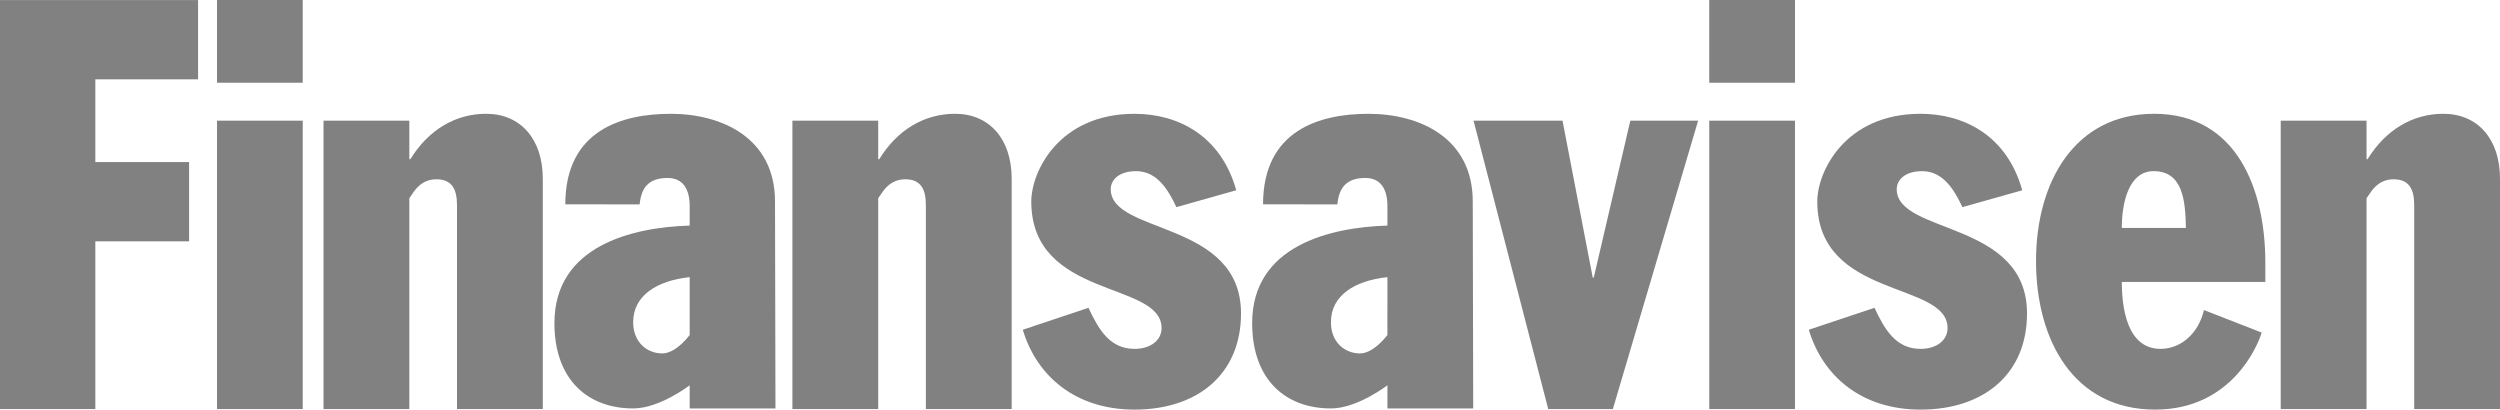 <?xml version="1.0" encoding="UTF-8"?>
<svg width="177px" height="29px" viewBox="0 0 177 29" version="1.1" xmlns="http://www.w3.org/2000/svg" xmlns:xlink="http://www.w3.org/1999/xlink">
    <title>Finansavisen</title>
    <g id="Page-1" stroke="none" stroke-width="1" fill="none" fill-rule="evenodd">
        <g id="Finansavisen" fill="#818181" fill-rule="nonzero">
            <path d="M96.886,8.057 C93.454,8.057 89.424,9.201 89.424,14.468 L94.685,14.47 C94.798,13.334 95.282,12.601 96.663,12.601 C97.744,12.601 98.229,13.374 98.229,14.59 L98.229,15.971 C94.163,16.093 88.653,17.399 88.653,22.877 C88.653,26.856 90.987,28.918 94.234,28.918 C96.097,28.918 98.229,27.278 98.229,27.278 L98.229,28.918 L104.303,28.918 L104.271,14.266 C104.271,9.761 100.504,8.057 96.886,8.057 Z M98.228,23.723 C97.483,24.656 96.812,25.022 96.289,25.022 C95.207,25.022 94.23,24.232 94.23,22.811 C94.227,20.92 95.916,19.865 98.229,19.622 L98.228,23.723 Z" id="Shape"></path>
            <path d="M47.486,8.057 C44.054,8.057 40.024,9.201 40.024,14.468 L45.286,14.47 C45.397,13.334 45.882,12.601 47.262,12.601 C48.344,12.601 48.829,13.374 48.829,14.59 L48.829,15.971 C44.763,16.093 39.253,17.399 39.253,22.877 C39.253,26.856 41.589,28.918 44.834,28.918 C46.697,28.918 48.83,27.278 48.83,27.278 L48.83,28.918 L54.903,28.918 L54.871,14.266 C54.871,9.761 51.104,8.057 47.487,8.057 L47.486,8.057 Z M48.829,23.723 C48.082,24.656 47.411,25.022 46.889,25.022 C45.808,25.022 44.829,24.232 44.829,22.811 C44.827,20.92 46.516,19.865 48.829,19.622 L48.829,23.723 Z" id="Shape"></path>
            <polygon id="Path" points="0 28.963 6.75 28.963 6.75 17.085 13.388 17.085 13.388 11.472 6.75 11.472 6.75 5.616 14.024 5.616 14.024 0.003 0 0.003"></polygon>
            <polygon id="Path" points="15.365 28.96 15.365 8.541 21.434 8.541 21.434 28.96"></polygon>
            <polygon id="Path" points="15.365 5.858 15.365 0 21.434 0 21.434 5.858"></polygon>
            <path d="M34.417,8.056 C32.244,8.056 30.331,9.194 29.055,11.269 L28.98,11.269 L28.98,8.543 L22.905,8.543 L22.905,28.963 L28.98,28.963 L28.98,14.035 L29.317,13.546 C29.73,12.978 30.255,12.693 30.893,12.693 C32.017,12.693 32.355,13.425 32.355,14.523 L32.355,28.963 L38.43,28.963 L38.43,12.652 C38.43,9.846 36.855,8.056 34.417,8.056 Z" id="Path"></path>
            <path d="M67.615,8.056 C65.439,8.056 63.527,9.194 62.252,11.269 L62.177,11.269 L62.177,8.543 L56.102,8.543 L56.102,28.963 L62.177,28.963 L62.177,14.035 L62.515,13.546 C62.927,12.978 63.452,12.693 64.09,12.693 C65.215,12.693 65.552,13.425 65.552,14.523 L65.552,28.963 L71.627,28.963 L71.627,12.652 C71.627,9.846 70.052,8.056 67.615,8.056 Z" id="Path"></path>
            <path d="M78.639,13.392 C78.639,12.755 79.201,12.117 80.439,12.117 C81.939,12.117 82.726,13.471 83.288,14.666 L87.526,13.47 C86.438,9.569 83.363,8.057 80.326,8.057 C74.964,8.057 73.015,12.157 73.015,14.267 C73.015,21.195 82.239,19.882 82.239,23.226 C82.239,24.102 81.451,24.7 80.326,24.7 C78.564,24.7 77.776,23.306 77.064,21.793 L72.414,23.346 C73.389,26.61 76.127,29 80.326,29 C84.788,29 87.864,26.491 87.864,22.191 C87.864,15.582 78.639,16.617 78.639,13.392 Z" id="Path"></path>
            <polygon id="Path" points="112.84 19.649 112.765 19.649 110.627 8.544 104.327 8.544 109.615 28.963 114.19 28.963 120.227 8.544 115.427 8.544"></polygon>
            <polygon id="Path" points="121.015 28.96 121.015 8.541 127.085 8.541 127.085 28.96"></polygon>
            <polygon id="Path" points="121.015 5.858 121.015 0 127.085 0 127.085 5.858"></polygon>
            <path d="M134.288,13.392 C134.288,12.755 134.851,12.118 136.088,12.118 C137.589,12.118 138.376,13.472 138.938,14.666 L143.175,13.472 C142.089,9.569 139.013,8.056 135.976,8.056 C130.614,8.056 128.663,12.158 128.663,14.268 C128.663,21.196 137.888,19.882 137.888,23.226 C137.888,24.102 137.101,24.7 135.975,24.7 C134.212,24.7 133.426,23.306 132.714,21.793 L128.063,23.346 C129.039,26.611 131.776,29 135.976,29 C140.438,29 143.513,26.492 143.513,22.191 C143.513,15.582 134.288,16.617 134.288,13.392 Z" id="Path"></path>
            <path d="M152.513,8.056 C146.925,8.056 144.15,12.834 144.15,18.488 C144.15,24.023 146.775,29 152.588,29 C157.987,29 159.862,24.46 160.125,23.545 L156.038,21.952 C155.663,23.585 154.426,24.699 152.963,24.699 C150.562,24.699 150.225,21.713 150.225,19.961 L160.387,19.961 L160.387,18.607 C160.387,13.392 158.362,8.056 152.513,8.056 Z M150.225,16.139 C150.225,14.268 150.75,12.117 152.475,12.117 C154.575,12.117 154.725,14.268 154.762,16.139 L150.225,16.139 Z" id="Shape"></path>
            <path d="M172.988,8.056 C170.813,8.056 168.9,9.195 167.625,11.269 L167.551,11.269 L167.551,8.544 L161.475,8.544 L161.475,28.963 L167.551,28.963 L167.551,14.035 L167.888,13.547 C168.3,12.978 168.825,12.693 169.463,12.693 C170.588,12.693 170.925,13.425 170.925,14.523 L170.925,28.963 L177,28.963 L177,12.652 C177,9.846 175.424,8.056 172.988,8.056 Z" id="Path"></path>
        </g>
    </g>
</svg>